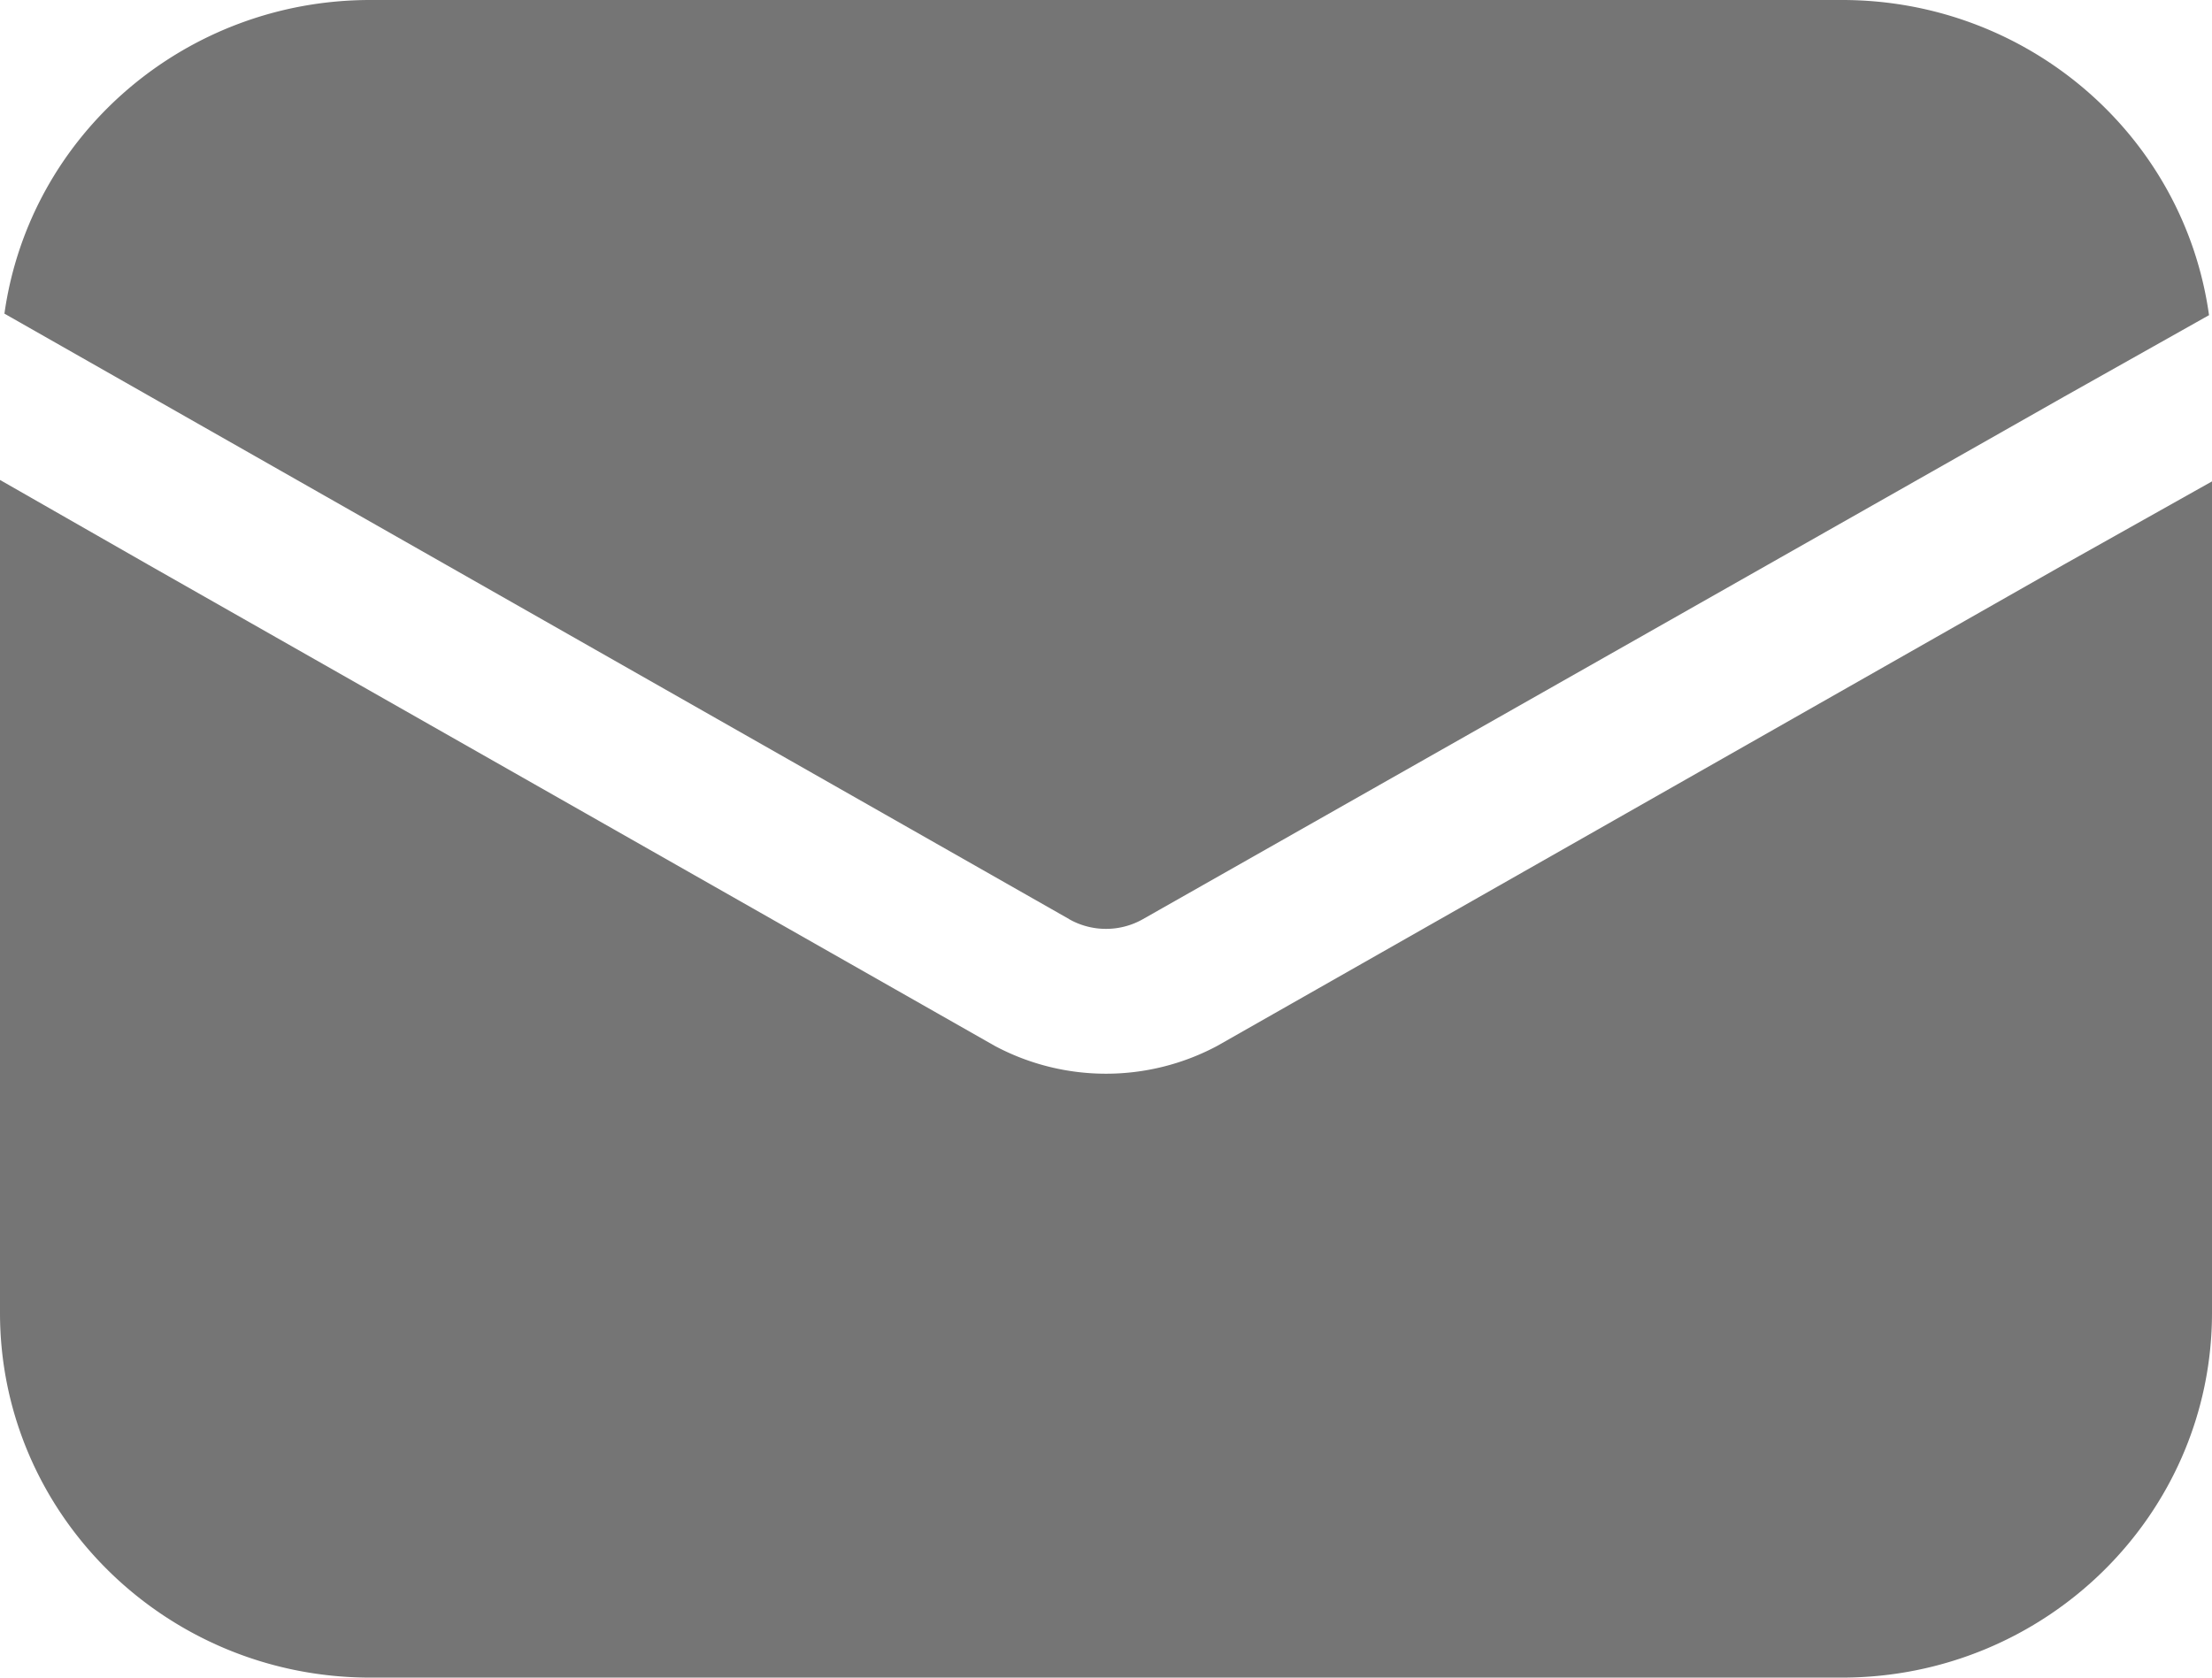 <svg width="29" height="22" viewBox="0 0 29 22" xmlns="http://www.w3.org/2000/svg">
    <path d="M29 6.313v10.904C28.999 19.858 26.827 22 24.147 22H4.853C2.173 21.999 0 19.858 0 17.217V6.294l1.941 1.11 11.103 6.313a3.097 3.097 0 0 0 2.912 0l11.103-6.314L29 6.313zm-14.985 5.74c.3.171.67.171.97 0l12.074-6.85 1.902-1.07C28.63 1.762 26.574-.002 24.147 0H4.853C2.437 0 .39 1.755.058 4.113l1.883 1.071 12.074 6.868z" fill="#757575" fill-rule="nonzero"/>
</svg>
